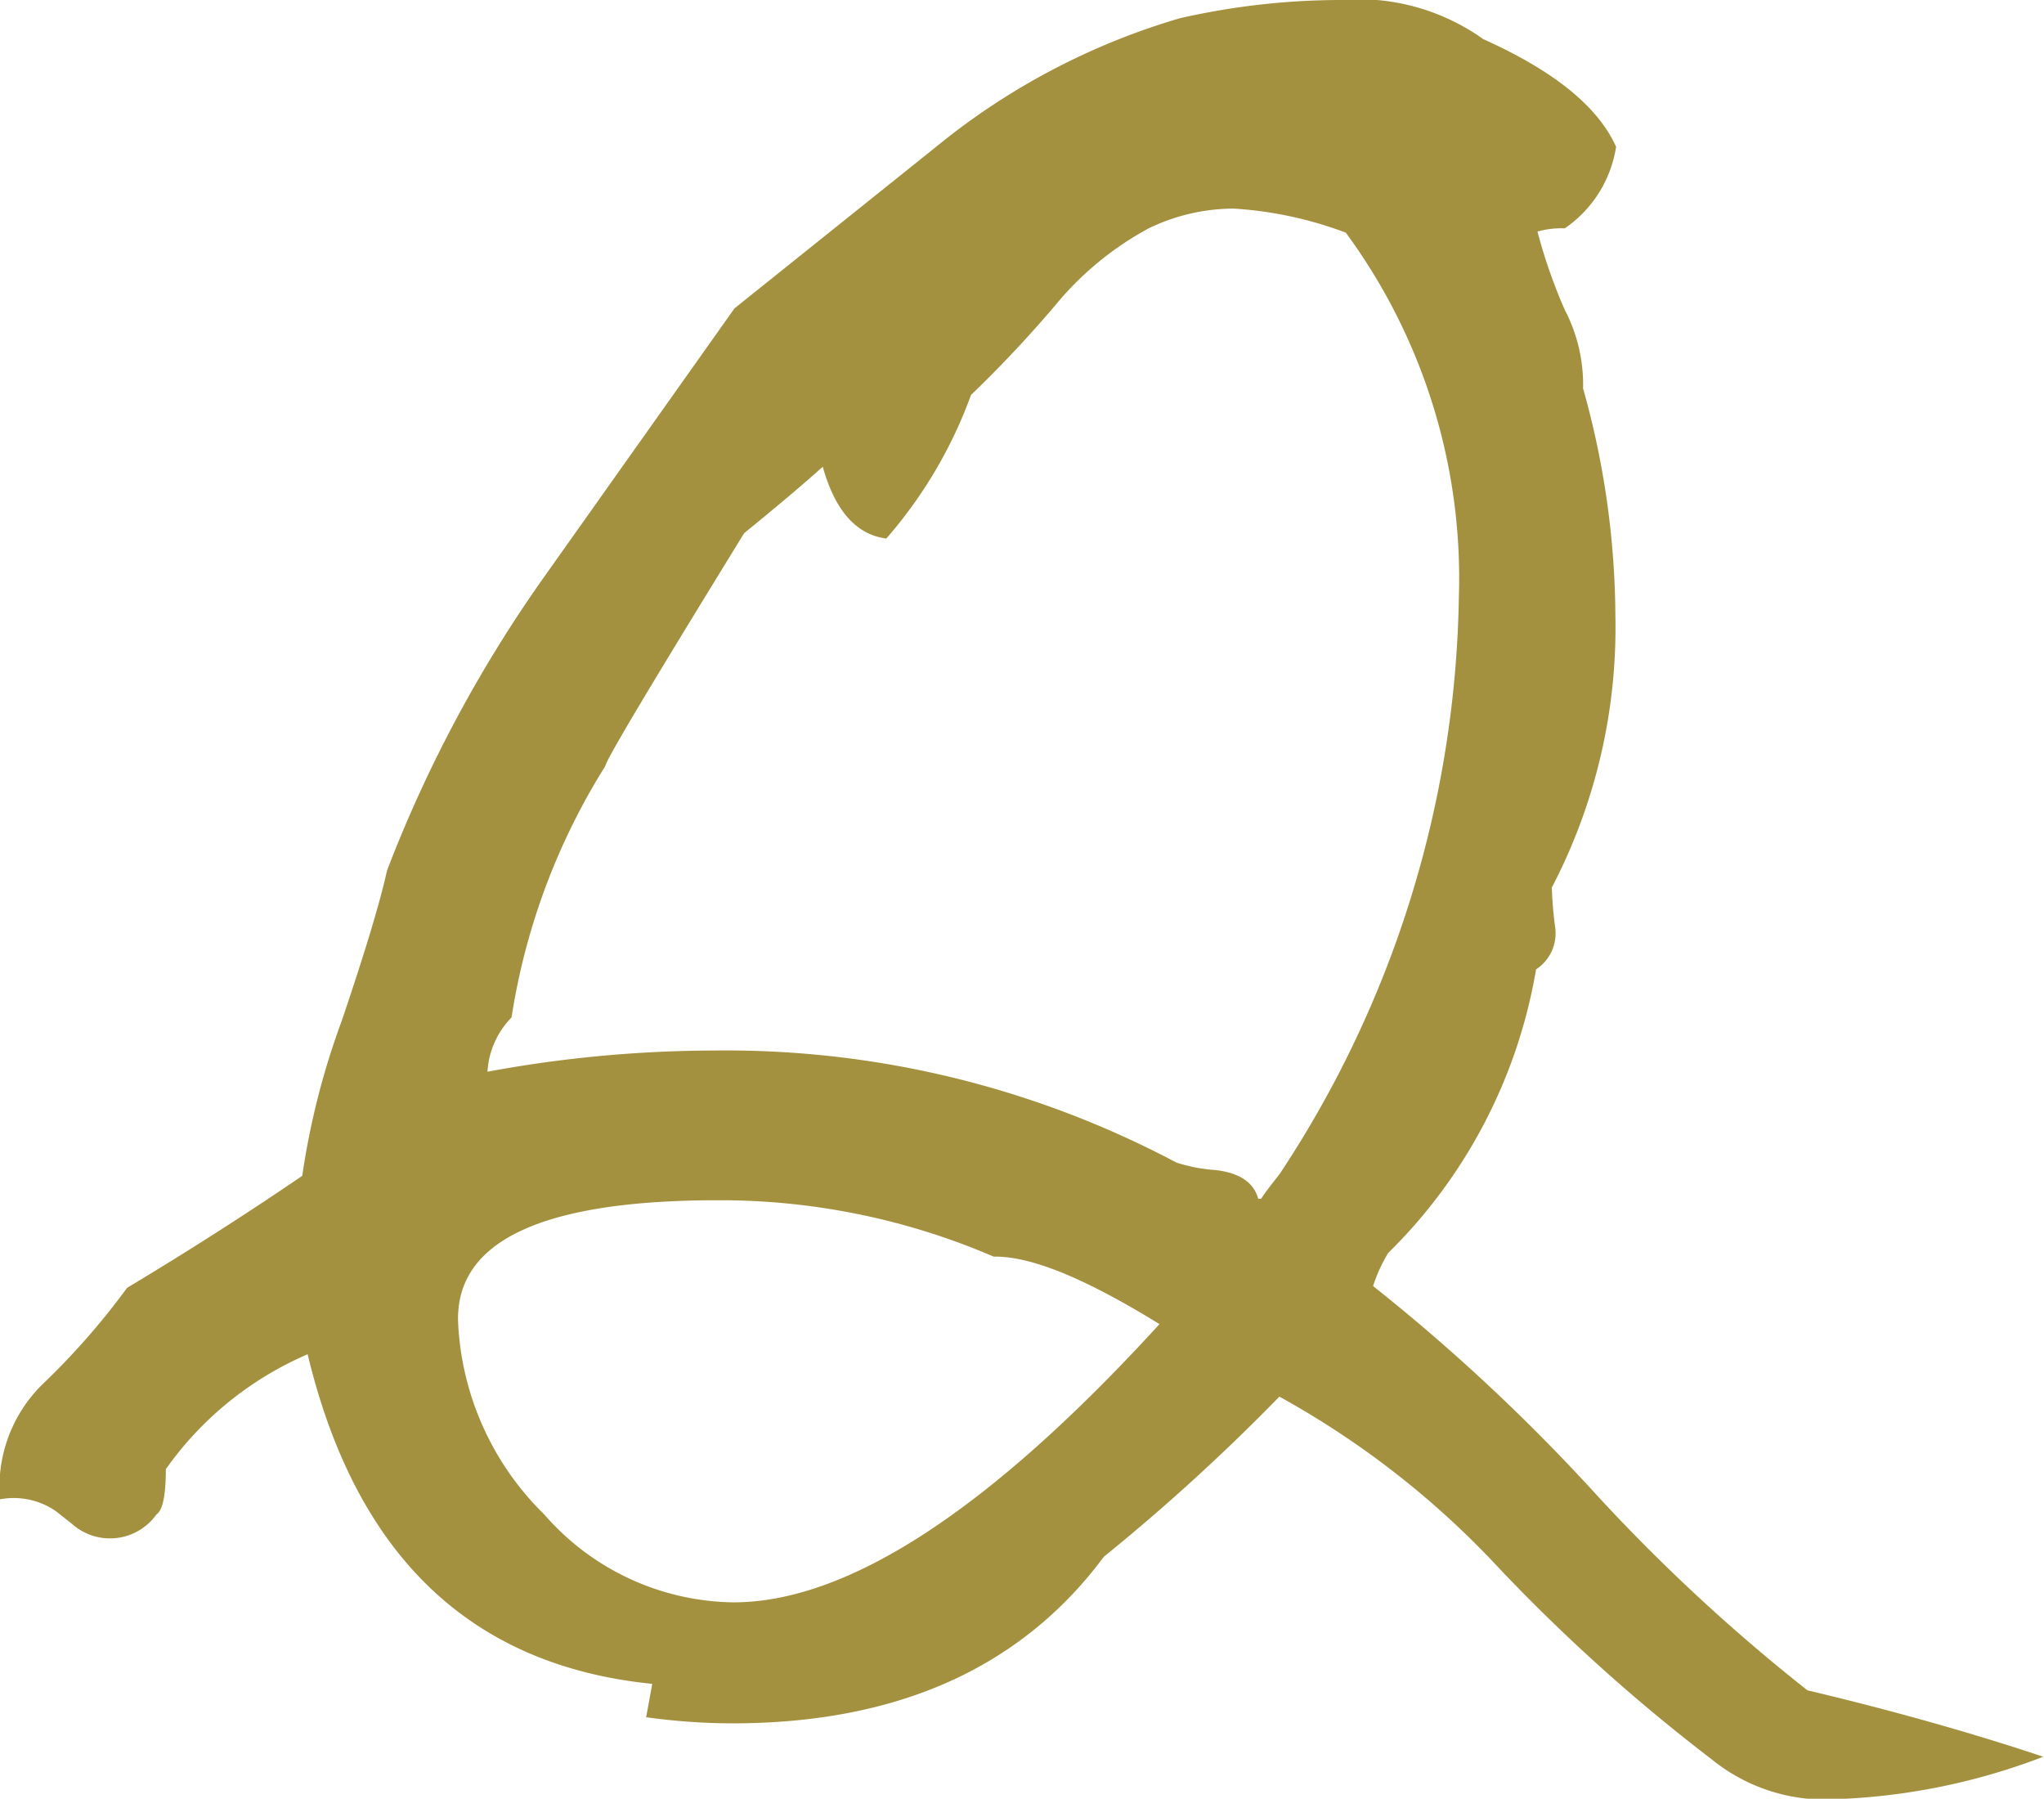<svg id="レイヤー_1" data-name="レイヤー 1" xmlns="http://www.w3.org/2000/svg" viewBox="0 0 56.94 50.1"><defs><style>.cls-1{fill:#a4913f;}</style></defs><path class="cls-1" d="M47.68,49a49.9,49.9,0,0,1-5.9-5.3,24.51,24.51,0,0,0-6.14-4.8,56.21,56.21,0,0,1-4.89,4.46Q27.3,48,20.4,48A17.69,17.69,0,0,1,18,47.83l.17-.93q-7.58-.76-9.6-9.18a9.36,9.36,0,0,0-3.95,3.2c0,.73-.09,1.15-.26,1.26A1.59,1.59,0,0,1,2,42.44l-.43-.34A2.06,2.06,0,0,0,0,41.76a4,4,0,0,1,1.18-3.2,20.24,20.24,0,0,0,2.36-2.69q2.52-1.51,4.88-3.12a21.22,21.22,0,0,1,1.09-4.29c.68-2,1.1-3.42,1.27-4.21a37.08,37.08,0,0,1,4.37-8.17l5.31-7.49,5.89-4.72A19.32,19.32,0,0,1,32.86.51,20.28,20.28,0,0,1,37.32,0a6,6,0,0,1,4,1.09c2,.9,3.2,1.89,3.7,3a3.38,3.38,0,0,1-1.43,2.27,2.41,2.41,0,0,0-.76.09,14.7,14.7,0,0,0,.76,2.18,4.5,4.5,0,0,1,.51,2.19A23.72,23.72,0,0,1,45,17.16a15.66,15.66,0,0,1-1.77,7.56,10.44,10.44,0,0,0,.09,1.09A1.2,1.2,0,0,1,42.79,27a14.44,14.44,0,0,1-4.12,7.9,4.35,4.35,0,0,0-.42.92,53,53,0,0,1,6.1,5.68,50.47,50.47,0,0,0,6,5.58q3.54.84,6.57,1.85a17.84,17.84,0,0,1-5.73,1.18A5,5,0,0,1,47.68,49Zm-20-14A19.28,19.28,0,0,0,20,33.43q-7.32,0-7.24,3.37a8,8,0,0,0,2.4,5.38,7.1,7.1,0,0,0,5.27,2.45q4.79,0,11.87-7.75C30.3,35.65,28.79,35,27.72,35ZM32,6.36A8.72,8.72,0,0,0,29.4,8.5,33.69,33.69,0,0,1,27.05,11a12.66,12.66,0,0,1-2.36,4c-.84-.11-1.43-.78-1.77-2-.5.45-1.23,1.07-2.19,1.85-2.52,4.1-3.82,6.26-3.87,6.49a18.47,18.47,0,0,0-2.61,7,2.34,2.34,0,0,0-.67,1.51,35,35,0,0,1,6.31-.59,26.76,26.76,0,0,1,12.88,3.12,4.53,4.53,0,0,0,1.1.21c.67.08,1.06.35,1.18.8h.08c.11-.17.28-.39.51-.68a29.92,29.92,0,0,0,5-16.08A16.25,16.25,0,0,0,37.49,6.48a10.72,10.72,0,0,0-3.12-.67A5.45,5.45,0,0,0,32,6.36Z"/></svg>